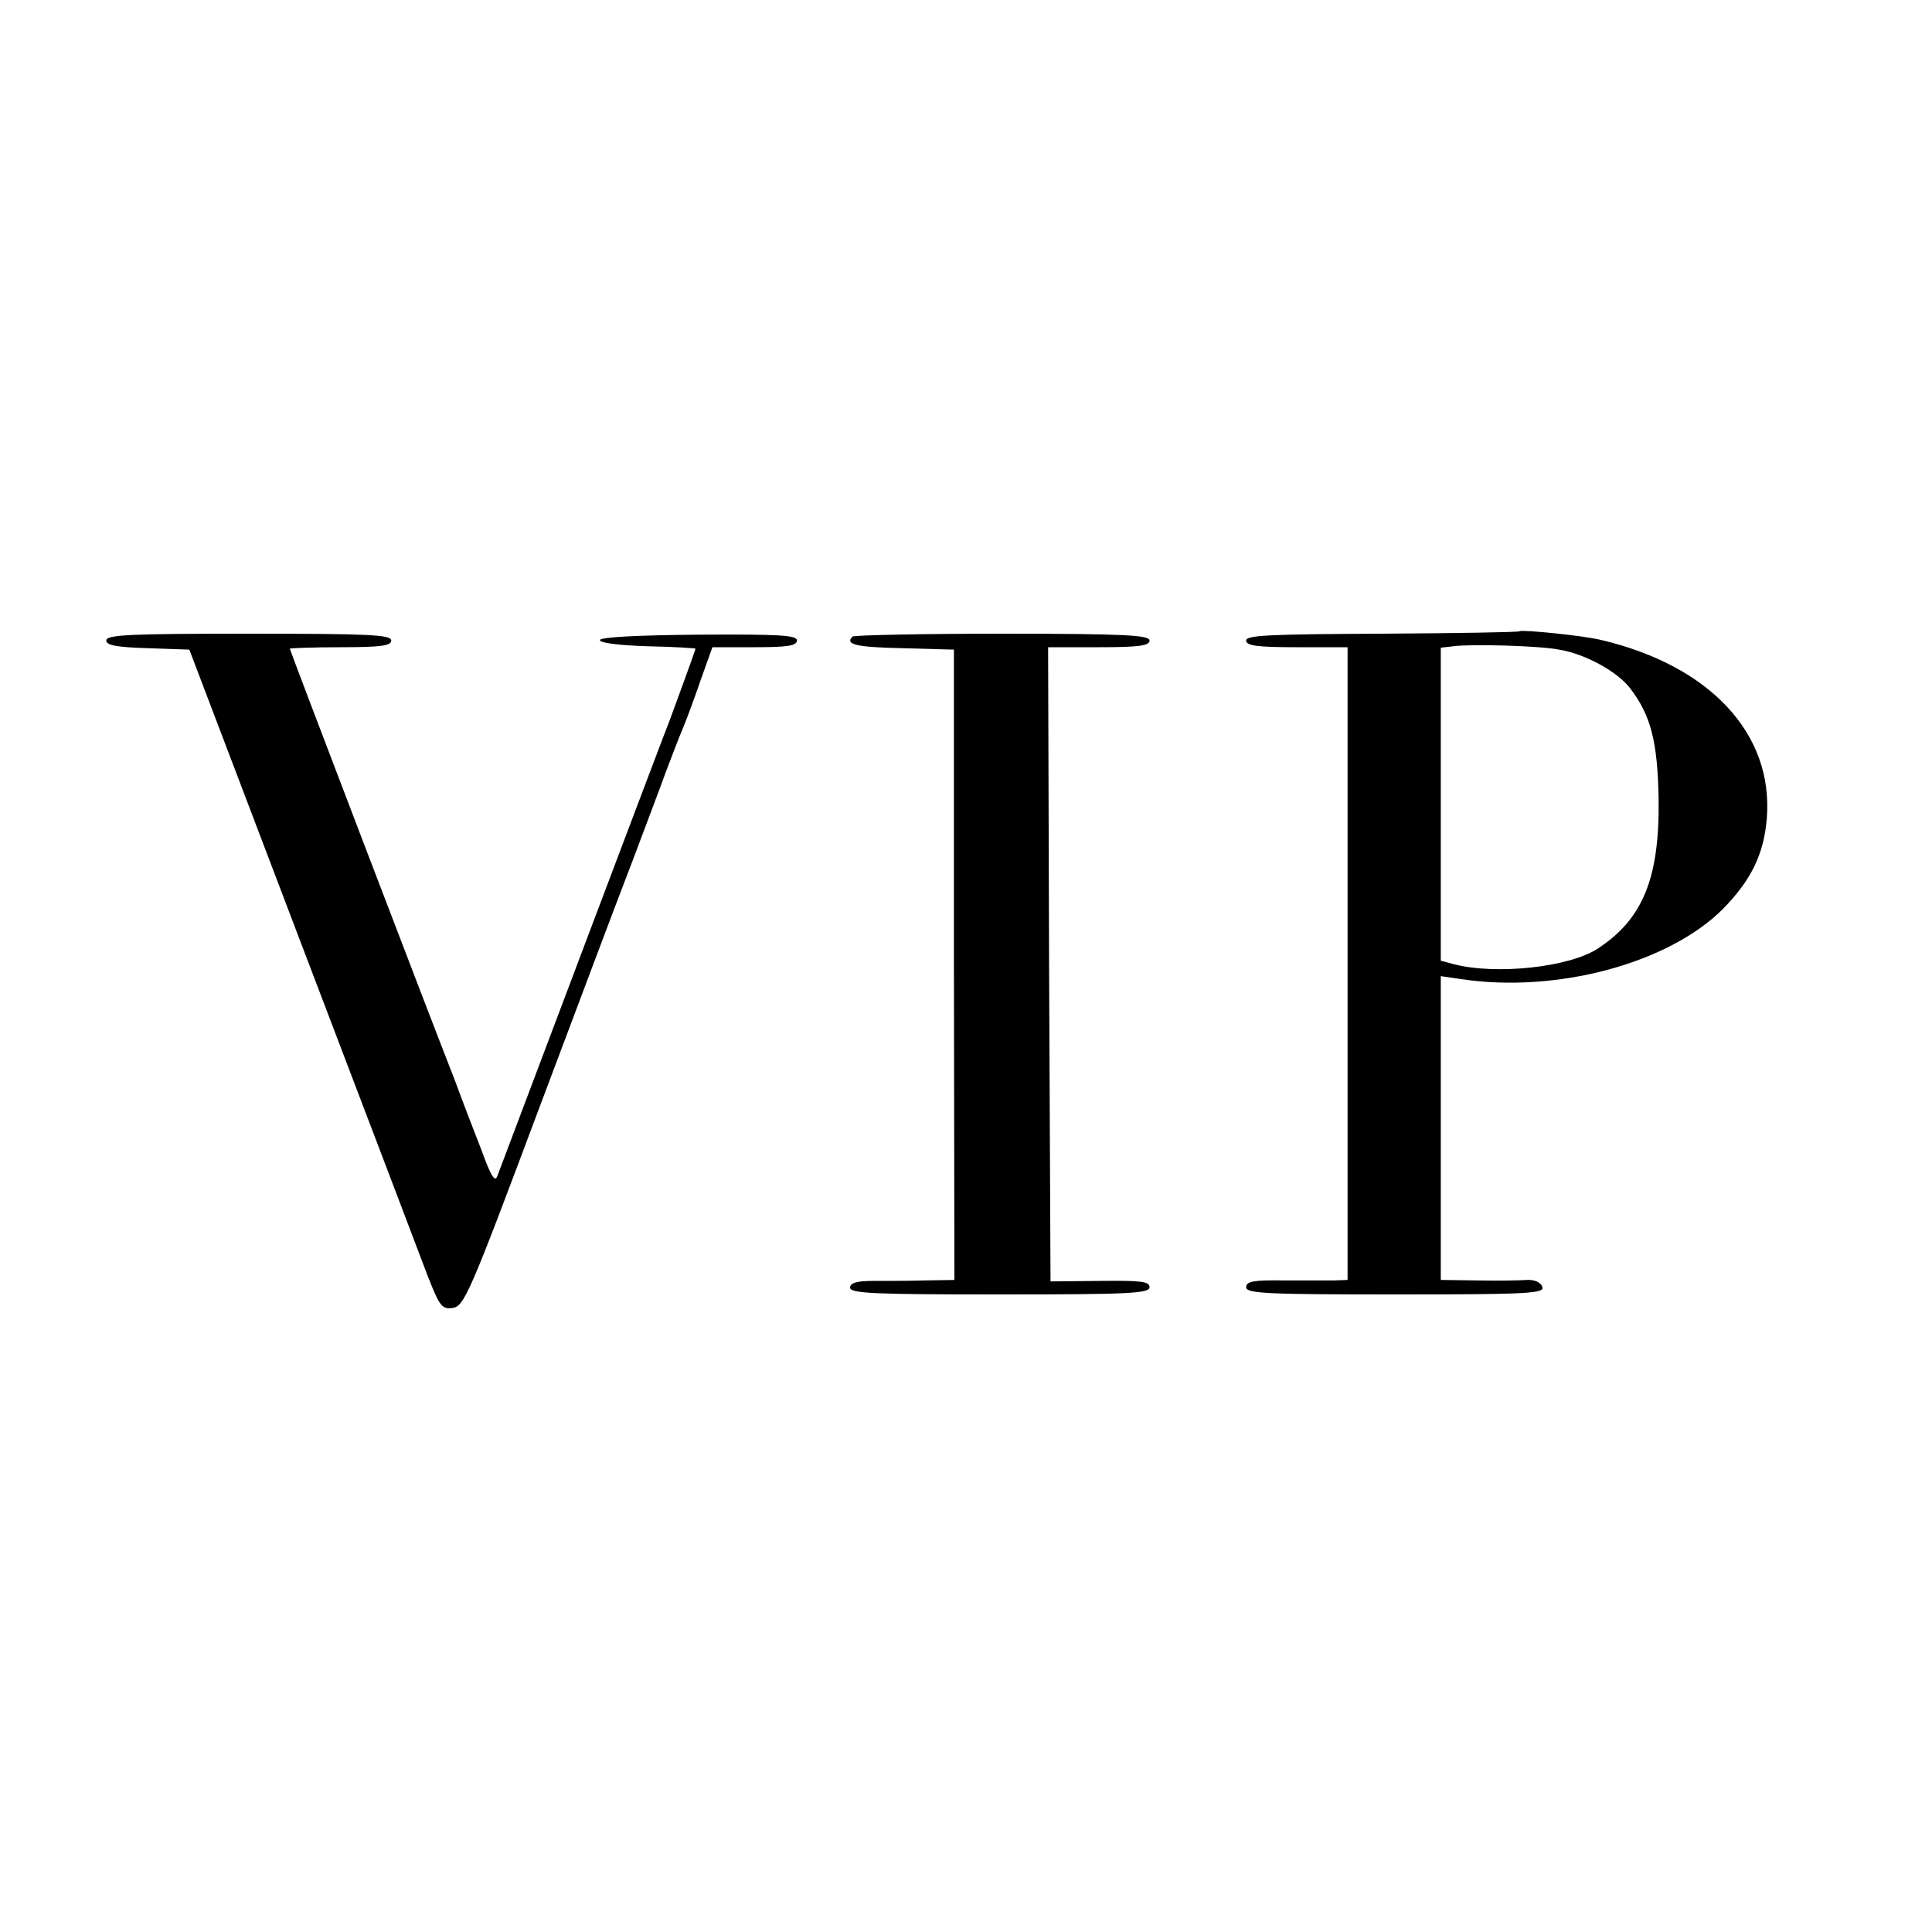 <?xml version="1.0" standalone="no"?>
<!DOCTYPE svg PUBLIC "-//W3C//DTD SVG 20010904//EN"
 "http://www.w3.org/TR/2001/REC-SVG-20010904/DTD/svg10.dtd">
<svg version="1.0" xmlns="http://www.w3.org/2000/svg"
 width="400pt" height="400pt" viewBox="0 0 400 400"
 preserveAspectRatio="xMidYMid meet">
<g transform="translate(0,400) scale(0.1,-0.1)"
fill="#000000" stroke="none">
<path d="M3146 2693 c-2 -2 -130 -4 -285 -5 -229 -1 -281 -3 -281 -14 0 -11
23 -14 105 -14 l105 0 0 -655 0 -655 -27 -1 c-16 0 -63 0 -105 0 -63 1 -78 -2
-78 -14 0 -13 41 -15 310 -15 276 0 309 2 303 16 -3 9 -16 15 -32 14 -14 -1
-60 -2 -102 -1 l-76 1 0 315 0 314 41 -6 c198 -30 430 32 543 145 58 59 85
113 91 188 14 175 -118 316 -343 369 -36 9 -165 22 -169 18z m82 -38 c55 -9
121 -46 147 -80 43 -56 57 -111 59 -230 2 -164 -33 -248 -126 -309 -60 -39
-212 -55 -299 -32 l-26 7 0 324 0 324 26 3 c37 5 180 1 219 -7z"/>
<path d="M220 2674 c0 -10 21 -14 86 -16 l86 -3 234 -615 c129 -338 246 -646
260 -683 24 -61 29 -68 51 -65 24 3 36 31 179 413 85 226 167 444 183 485 16
41 45 120 66 175 20 55 43 114 50 130 7 17 23 60 36 98 l24 67 87 0 c68 0 88
3 88 14 0 11 -37 13 -202 12 -126 -1 -204 -5 -206 -11 -1 -6 38 -11 98 -13 55
-1 100 -4 100 -5 0 -3 -46 -128 -53 -147 -5 -11 -297 -785 -357 -944 -5 -15
-13 -3 -34 55 -16 41 -40 103 -53 139 -62 158 -343 894 -343 897 0 1 47 3 105
3 84 0 105 3 105 14 0 12 -48 14 -295 14 -243 0 -295 -2 -295 -14z"/>
<path d="M1765 2682 c-16 -16 6 -22 103 -24 l107 -3 0 -652 1 -653 -61 -1
c-33 -1 -81 -1 -107 -1 -34 0 -48 -4 -48 -14 0 -12 52 -14 310 -14 267 0 310
2 310 15 0 12 -18 14 -102 13 l-103 -1 -3 657 -2 656 105 0 c83 0 105 3 105
14 0 11 -52 14 -305 14 -167 0 -307 -3 -310 -6z"/>
</g>
</svg>
